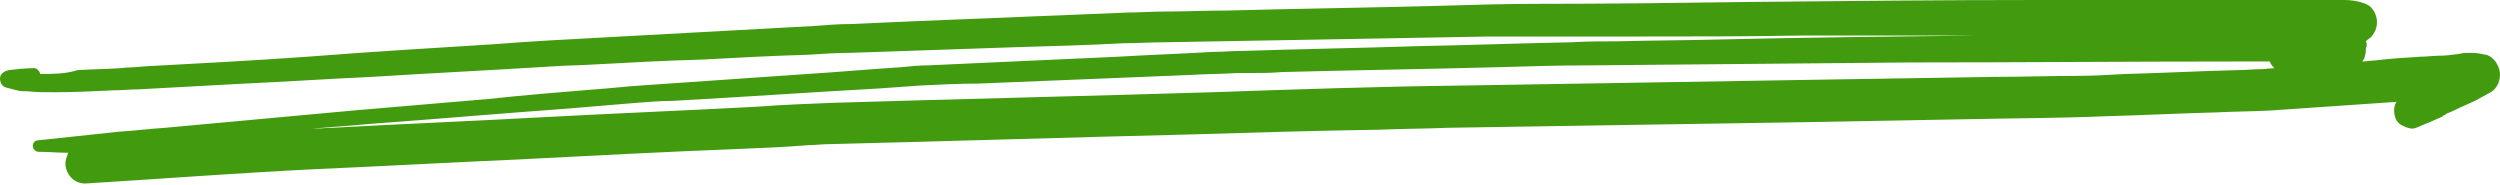 <svg xmlns="http://www.w3.org/2000/svg" width="419" height="31" viewBox="0 0 419 31" fill="none">
<path d="M9.091 15.46C12.371 15.46 15.808 15.299 19.089 15.138C20.494 15.138 21.744 14.977 23.15 14.977C29.086 14.655 35.023 14.333 40.959 14.011C48.145 13.688 55.174 13.205 62.36 12.883C72.514 12.239 82.668 11.756 92.822 11.112C95.165 10.951 97.509 10.951 99.852 10.79C105.788 10.468 111.724 10.146 117.66 9.985C123.597 9.662 129.533 9.34 135.469 9.179C137.812 9.018 140.155 8.857 142.499 8.857C151.872 8.535 161.401 8.213 170.774 7.891C176.554 7.73 182.334 7.569 188.27 7.247C190.613 7.247 192.8 7.086 195.143 7.086C204.204 6.925 213.421 6.764 222.481 6.603C231.541 6.442 240.446 6.281 249.506 6.12C251.85 6.12 254.193 6.12 256.692 6.12C262.628 6.12 268.408 6.12 274.345 6.12C283.561 6.12 292.622 6.12 301.838 5.958C304.807 5.958 307.775 5.958 310.743 5.958C316.991 5.958 323.24 5.958 329.489 5.958C329.957 5.958 330.582 5.958 331.051 5.958C316.991 6.12 302.776 6.281 288.716 6.603C282.78 6.764 277 6.764 271.064 6.925C268.565 6.925 265.909 6.925 263.409 7.086C254.818 7.247 246.382 7.569 237.79 7.73C227.949 8.052 218.107 8.213 208.265 8.535C206.547 8.535 204.985 8.696 203.267 8.696C197.955 9.018 192.8 9.179 187.489 9.501C176.866 9.985 166.243 10.468 155.621 10.951C154.059 10.951 152.497 11.112 150.934 11.273C145.779 11.595 140.468 12.078 135.313 12.4C125.94 13.044 116.723 13.688 107.35 14.333C104.851 14.494 102.195 14.816 99.696 14.977C93.76 15.46 87.823 15.943 81.887 16.587C74.389 17.231 66.734 17.875 59.236 18.52C48.77 19.486 38.147 20.452 27.68 21.418C25.181 21.579 22.681 21.901 20.026 22.063C15.496 22.546 10.965 23.029 6.435 23.512C5.966 23.512 5.498 23.834 5.498 24.478C5.498 24.961 5.966 25.444 6.435 25.444C8.153 25.444 9.716 25.605 11.434 25.605C11.122 26.411 10.965 26.894 10.965 27.377C10.965 29.148 12.371 30.759 14.246 30.759C27.212 29.953 40.021 28.987 52.987 28.343C64.235 27.86 75.482 27.216 86.73 26.733C99.071 26.089 111.568 25.444 123.909 24.961C127.814 24.8 131.72 24.639 135.625 24.317C136.719 24.317 137.812 24.156 139.062 24.156C159.058 23.673 179.053 23.029 199.049 22.546C209.671 22.224 220.45 21.901 231.073 21.741C234.978 21.579 238.727 21.579 242.633 21.418C263.097 21.096 283.561 20.774 304.025 20.452C312.774 20.291 321.522 20.13 330.27 19.969C337.768 19.808 345.266 19.808 352.765 19.486C359.013 19.325 365.106 19.003 371.354 18.842C374.479 18.681 377.603 18.681 380.571 18.52C387.601 18.037 394.63 17.553 401.66 17.07C401.191 17.715 401.191 18.681 401.348 19.325C401.504 20.13 401.972 20.774 402.754 21.096C403.378 21.418 404.316 21.741 404.941 21.418C406.503 20.774 408.065 20.13 409.471 19.486C409.471 19.486 409.471 19.486 409.315 19.486C409.471 19.486 409.471 19.325 409.627 19.325C409.783 19.325 409.939 19.164 409.939 19.164H409.783C410.564 18.842 411.345 18.52 412.283 18.037C413.064 17.715 414.001 17.231 414.782 16.909C415.719 16.426 416.501 15.943 417.438 15.46C418.375 14.977 419 13.688 419 12.561C419 11.917 418.844 11.434 418.531 10.79C418.219 10.146 417.438 9.34 416.657 9.179C415.876 9.018 415.095 8.857 414.314 8.857C414.157 8.857 414.001 8.857 413.845 8.857C413.376 8.857 412.751 8.857 412.283 9.018C411.033 9.179 409.94 9.34 408.69 9.34C407.752 9.34 406.815 9.501 405.722 9.501C403.066 9.662 400.567 9.823 397.911 10.146C397.286 10.146 396.505 10.307 395.88 10.307C396.193 9.985 396.349 9.662 396.349 9.34C396.505 9.018 396.505 8.696 396.505 8.374C396.505 8.213 396.505 7.891 396.661 7.73C396.661 7.408 396.661 7.086 396.505 6.925C396.505 6.925 396.661 6.925 396.661 6.764C397.13 6.442 397.598 6.12 397.911 5.475C398.223 4.992 398.38 4.348 398.38 3.704C398.38 3.06 398.223 2.577 397.911 1.932C397.755 1.771 397.598 1.449 397.442 1.288C396.974 0.805 396.505 0.644 396.036 0.483C395.099 0.161 394.006 0 392.912 0C391.975 0 391.194 0 390.256 0C389.007 0 387.757 0 386.507 0C384.789 0 382.914 0 381.196 0C376.509 0 371.823 0 367.136 0C362.762 0 358.232 0 353.858 0C349.797 0 345.891 0 341.83 0C325.739 0 309.805 0.161 293.715 0.322C281.687 0.483 269.658 0.644 257.629 0.644C252.318 0.644 246.851 0.805 241.539 0.966C229.511 1.288 217.482 1.449 205.454 1.771C202.017 1.771 198.58 1.932 195.143 1.932C193.113 1.932 191.238 2.094 189.207 2.094C177.335 2.577 165.462 3.06 153.59 3.543C149.997 3.704 146.404 3.865 142.655 4.026C140.624 4.026 138.593 4.187 136.563 4.348C124.69 4.992 112.974 5.636 101.102 6.281C95.009 6.603 88.917 6.925 82.824 7.408C72.358 8.052 61.892 8.696 51.581 9.501C42.521 10.146 33.46 10.629 24.4 11.112C22.994 11.273 21.588 11.273 20.026 11.434C17.683 11.595 15.339 11.595 12.996 11.756C10.965 12.4 8.778 12.4 6.748 12.4C6.591 11.756 5.966 11.273 5.498 11.434C4.092 11.434 2.842 11.595 1.436 11.756C0.811 11.917 0.186 12.239 0.03 12.883C-0.126 13.688 0.343 14.494 0.968 14.655C1.592 14.816 2.217 14.977 2.842 15.138C3.467 15.299 3.936 15.299 4.561 15.299C6.123 15.46 7.529 15.46 9.091 15.46ZM374.635 10.307C376.509 10.307 378.54 10.307 380.415 10.307C380.571 10.79 380.883 11.112 381.196 11.434C380.415 11.434 379.634 11.595 379.009 11.595C377.603 11.595 376.197 11.756 374.791 11.756C368.542 11.917 362.45 12.239 356.201 12.4C353.39 12.561 350.578 12.722 347.766 12.722C343.392 12.722 338.861 12.883 334.487 12.883C324.333 13.044 314.336 13.205 304.182 13.366C284.499 13.688 264.972 14.011 245.288 14.333C231.229 14.494 217.17 14.977 203.11 15.46C182.021 16.104 160.776 16.587 139.687 17.231C135.469 17.392 131.251 17.553 127.033 17.875C115.005 18.52 102.976 19.003 90.948 19.647C79.231 20.291 67.359 20.774 55.643 21.418C54.55 21.418 53.456 21.579 52.362 21.579C55.487 21.257 58.767 21.096 61.892 20.774C72.983 19.969 84.074 19.003 95.165 18.198C99.071 17.875 102.976 17.553 106.725 17.231C108.756 17.07 110.787 16.909 112.662 16.909C124.378 16.265 135.938 15.46 147.498 14.816C149.685 14.655 152.028 14.494 154.215 14.333C157.495 14.172 160.776 14.011 163.9 14.011C175.773 13.527 187.645 13.044 199.517 12.561C202.173 12.4 204.829 12.4 207.328 12.239C207.953 12.239 208.734 12.239 209.359 12.239C211.234 12.239 213.108 12.239 214.826 12.078C226.699 11.756 238.727 11.595 250.6 11.273C256.067 11.112 261.535 10.951 267.002 10.951C284.655 10.79 302.463 10.629 320.116 10.468C338.549 10.468 356.67 10.307 374.635 10.307Z" fill="#429b0e"/>
</svg>